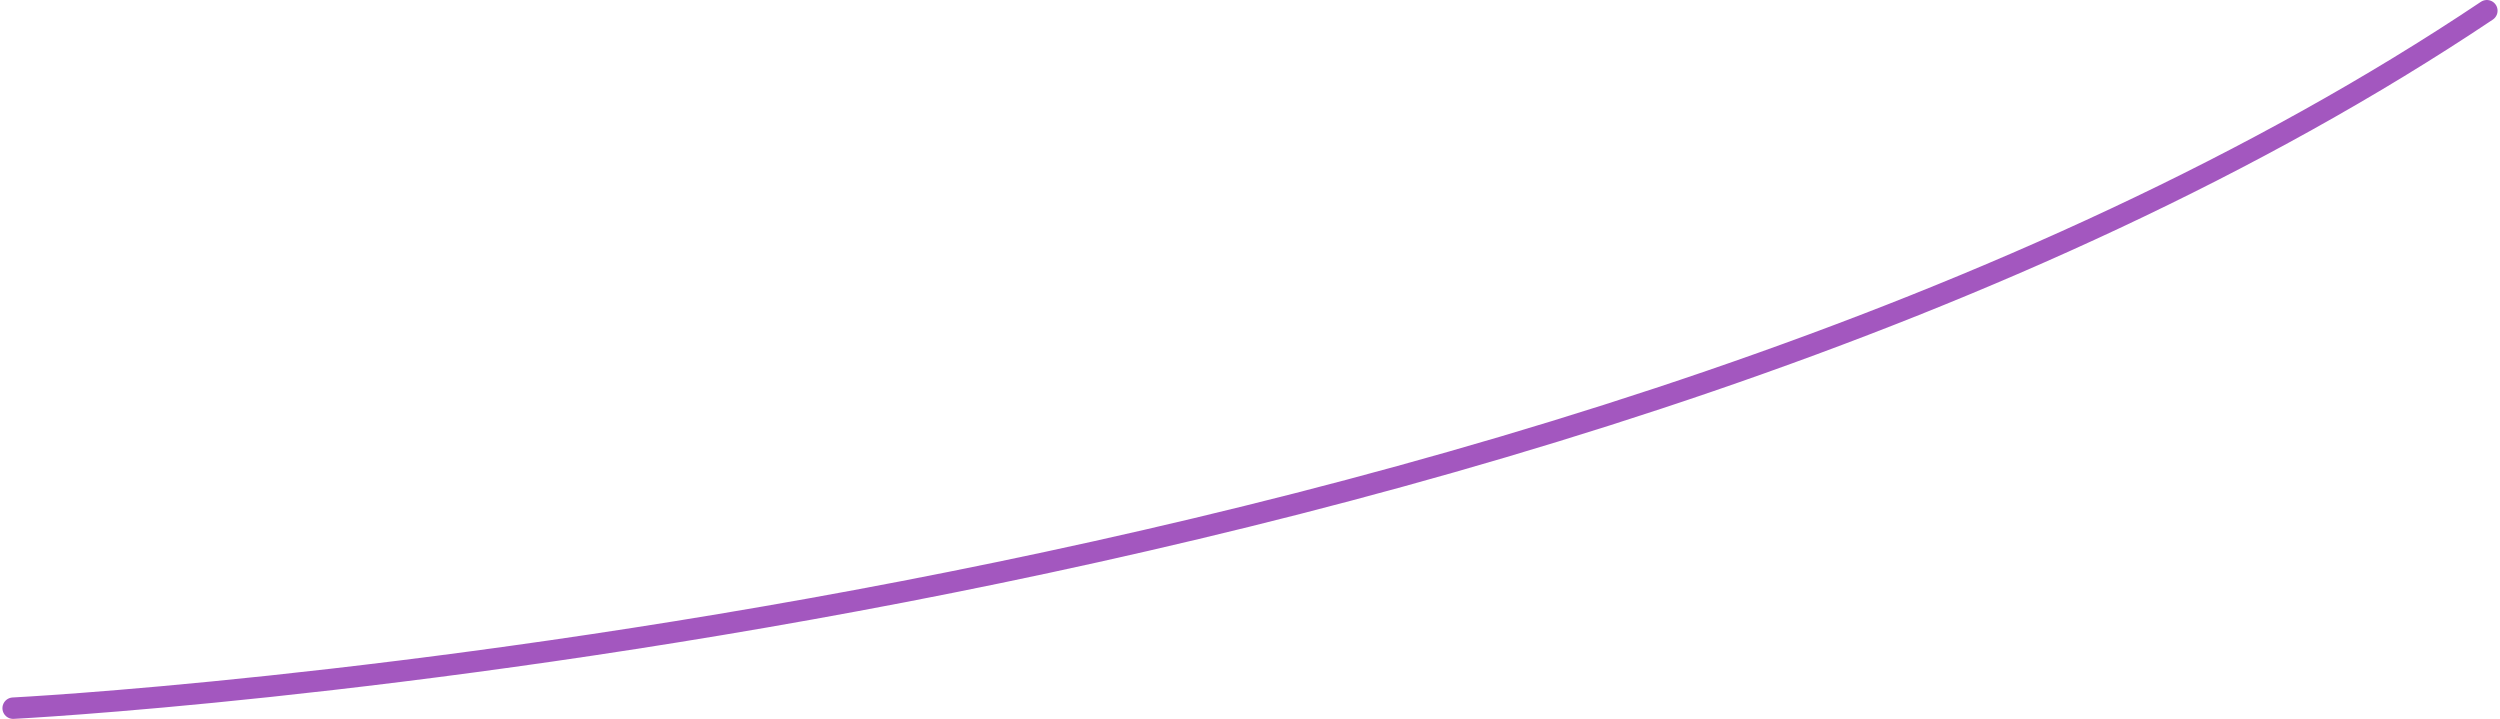 <?xml version="1.0" encoding="UTF-8"?><svg xmlns="http://www.w3.org/2000/svg" id="_2_CAROUSEL" data-name="2 CAROUSEL" viewBox="0 0 466.03 134.27" aria-hidden="true" width="466px" height="134px">
  <defs><linearGradient class="cerosgradient" data-cerosgradient="true" id="CerosGradient_id5b435e445" gradientUnits="userSpaceOnUse" x1="50%" y1="100%" x2="50%" y2="0%"><stop offset="0%" stop-color="#d1d1d1"/><stop offset="100%" stop-color="#d1d1d1"/></linearGradient><linearGradient/>
    <style>
      .cls-1-670552a07d561{
        fill: none;
        stroke: #a357bf;
        stroke-linecap: round;
        stroke-linejoin: round;
        stroke-width: 4px;
      }
    </style>
  </defs>
  <path class="cls-1-670552a07d561" d="M2,132.27S291.26,117.68,464.03,2"/>
</svg>